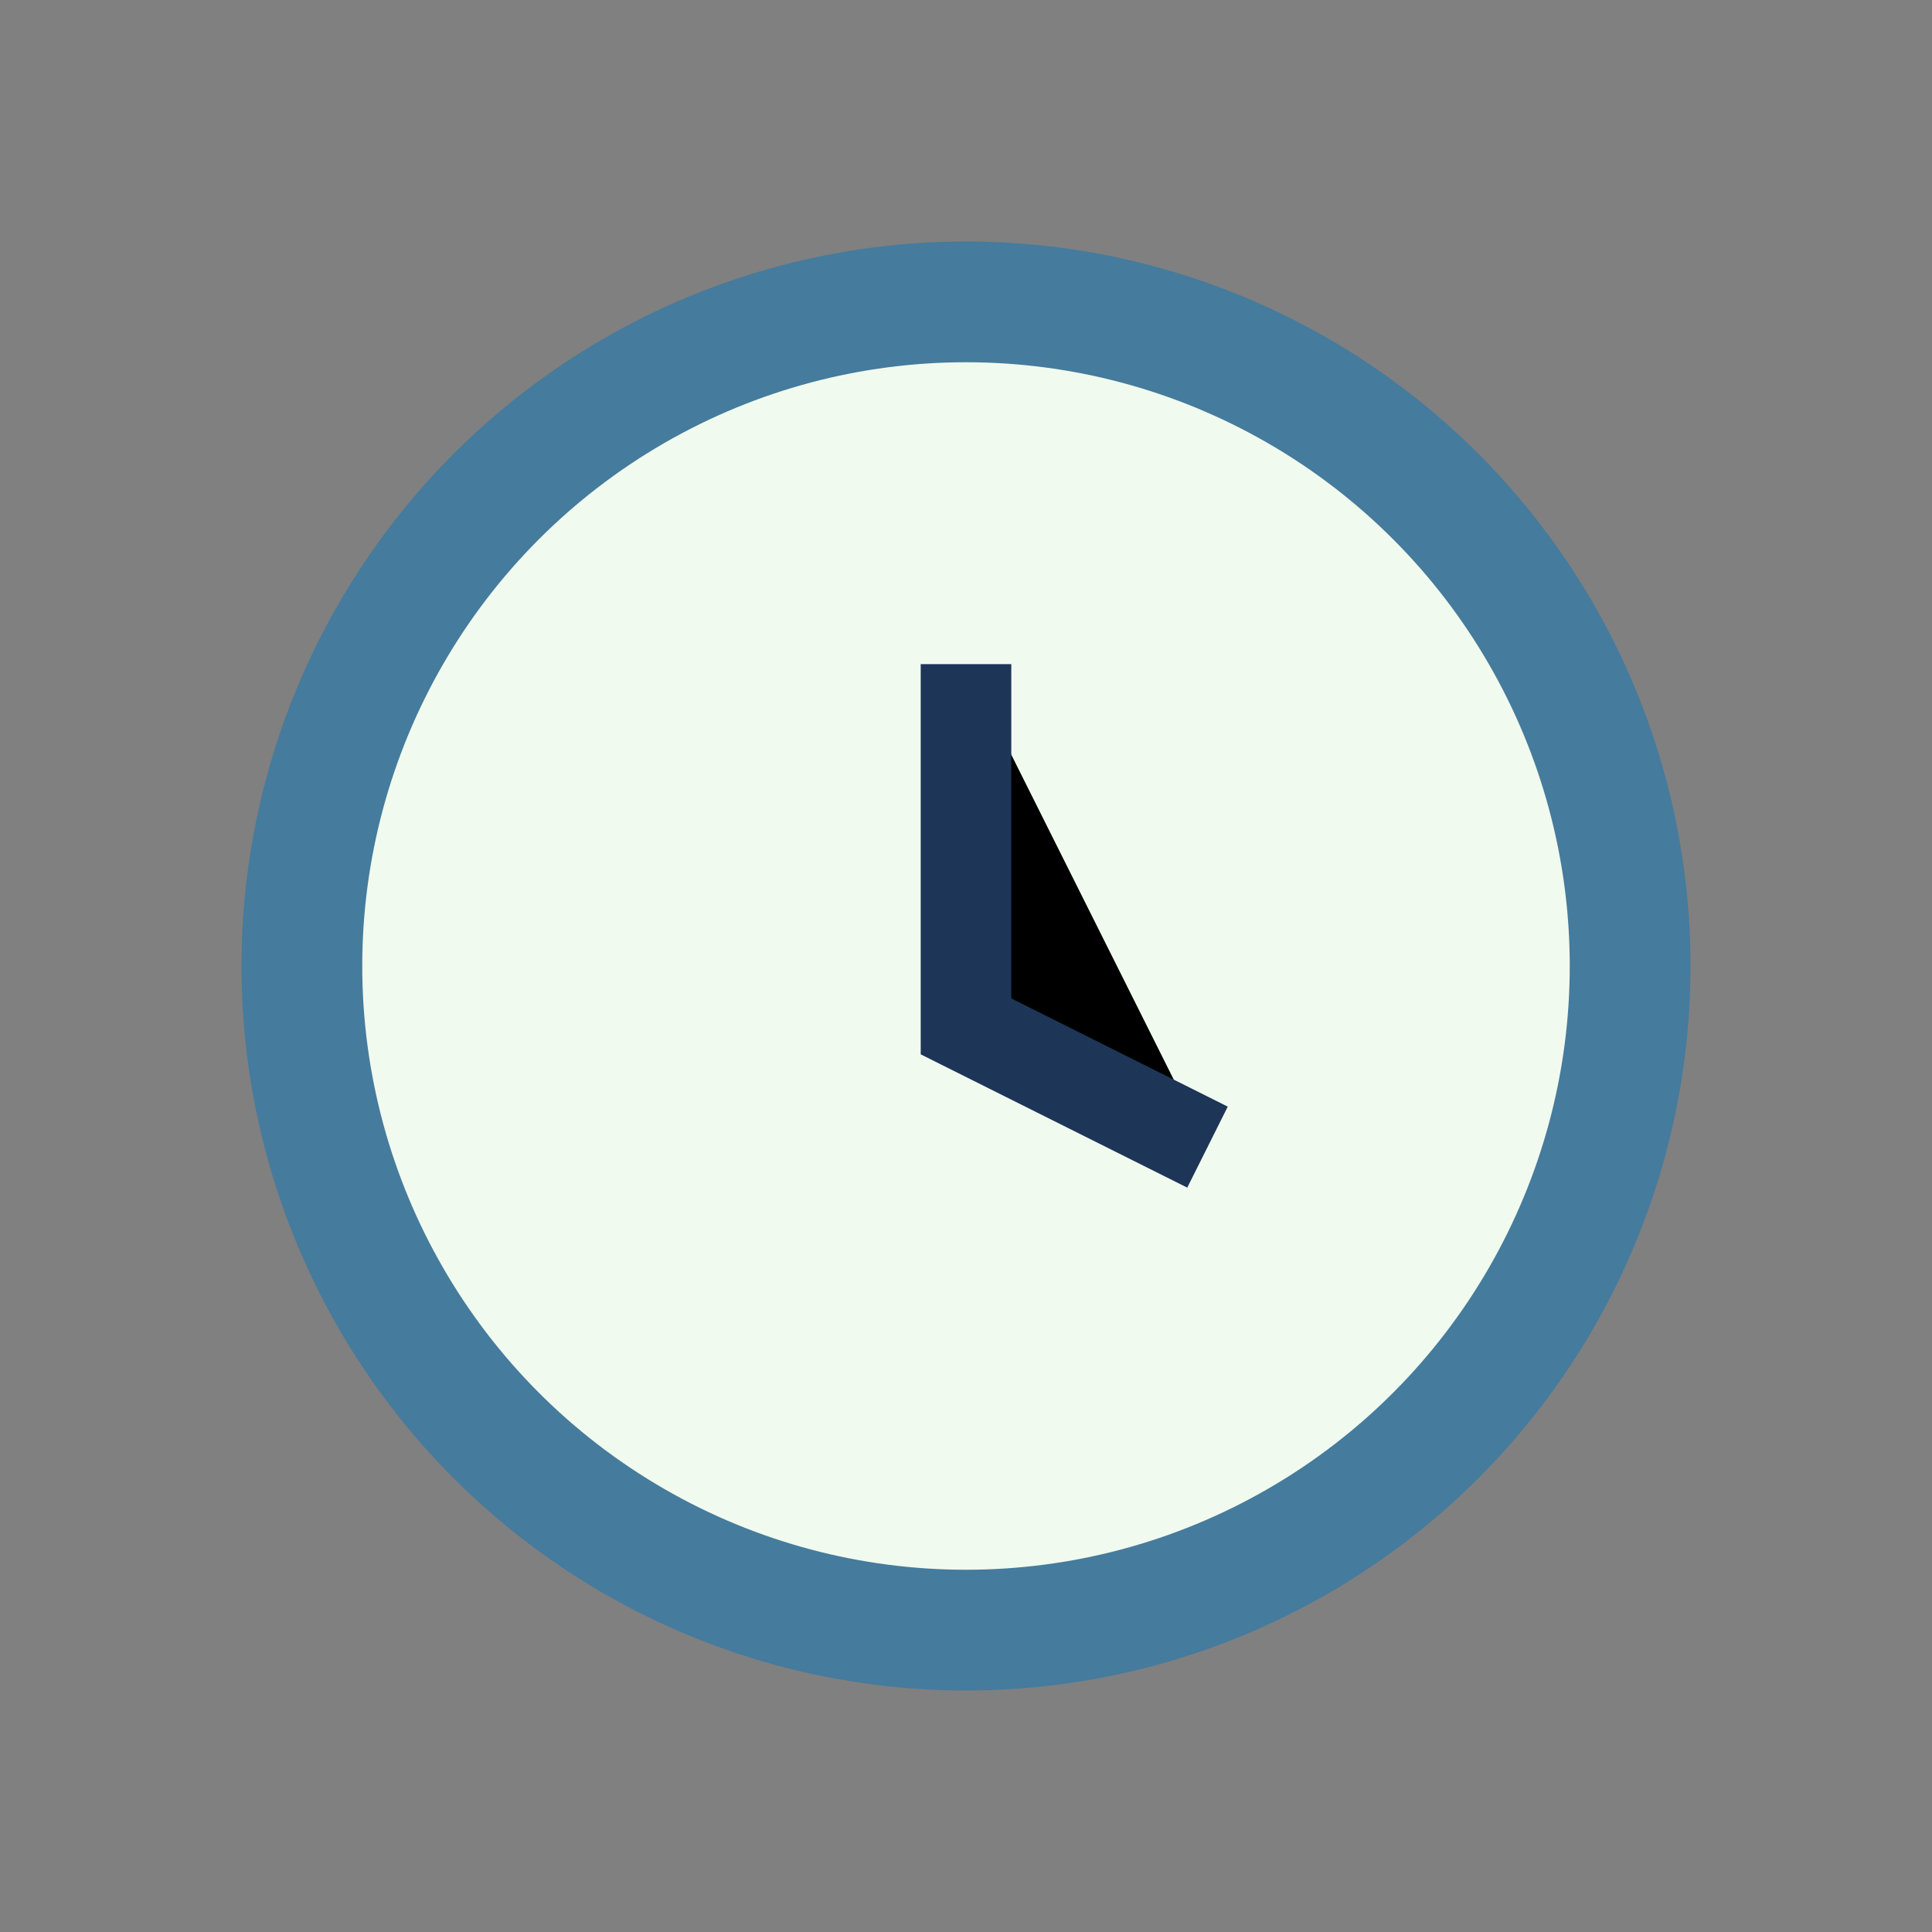 <?xml version="1.0" encoding="UTF-8"?>
<svg xmlns="http://www.w3.org/2000/svg" width="32" height="32" viewBox="0 0 32 32"><rect x="0" y="0" width="32" height="32" fill="#808080" stroke="none"/><circle cx="16" cy="16" r="11" fill="#F1FAEE" stroke="#457B9D" stroke-width="2"/><path d="M16 11v6l4 2" stroke="#1D3557" stroke-width="1.5"/></svg>